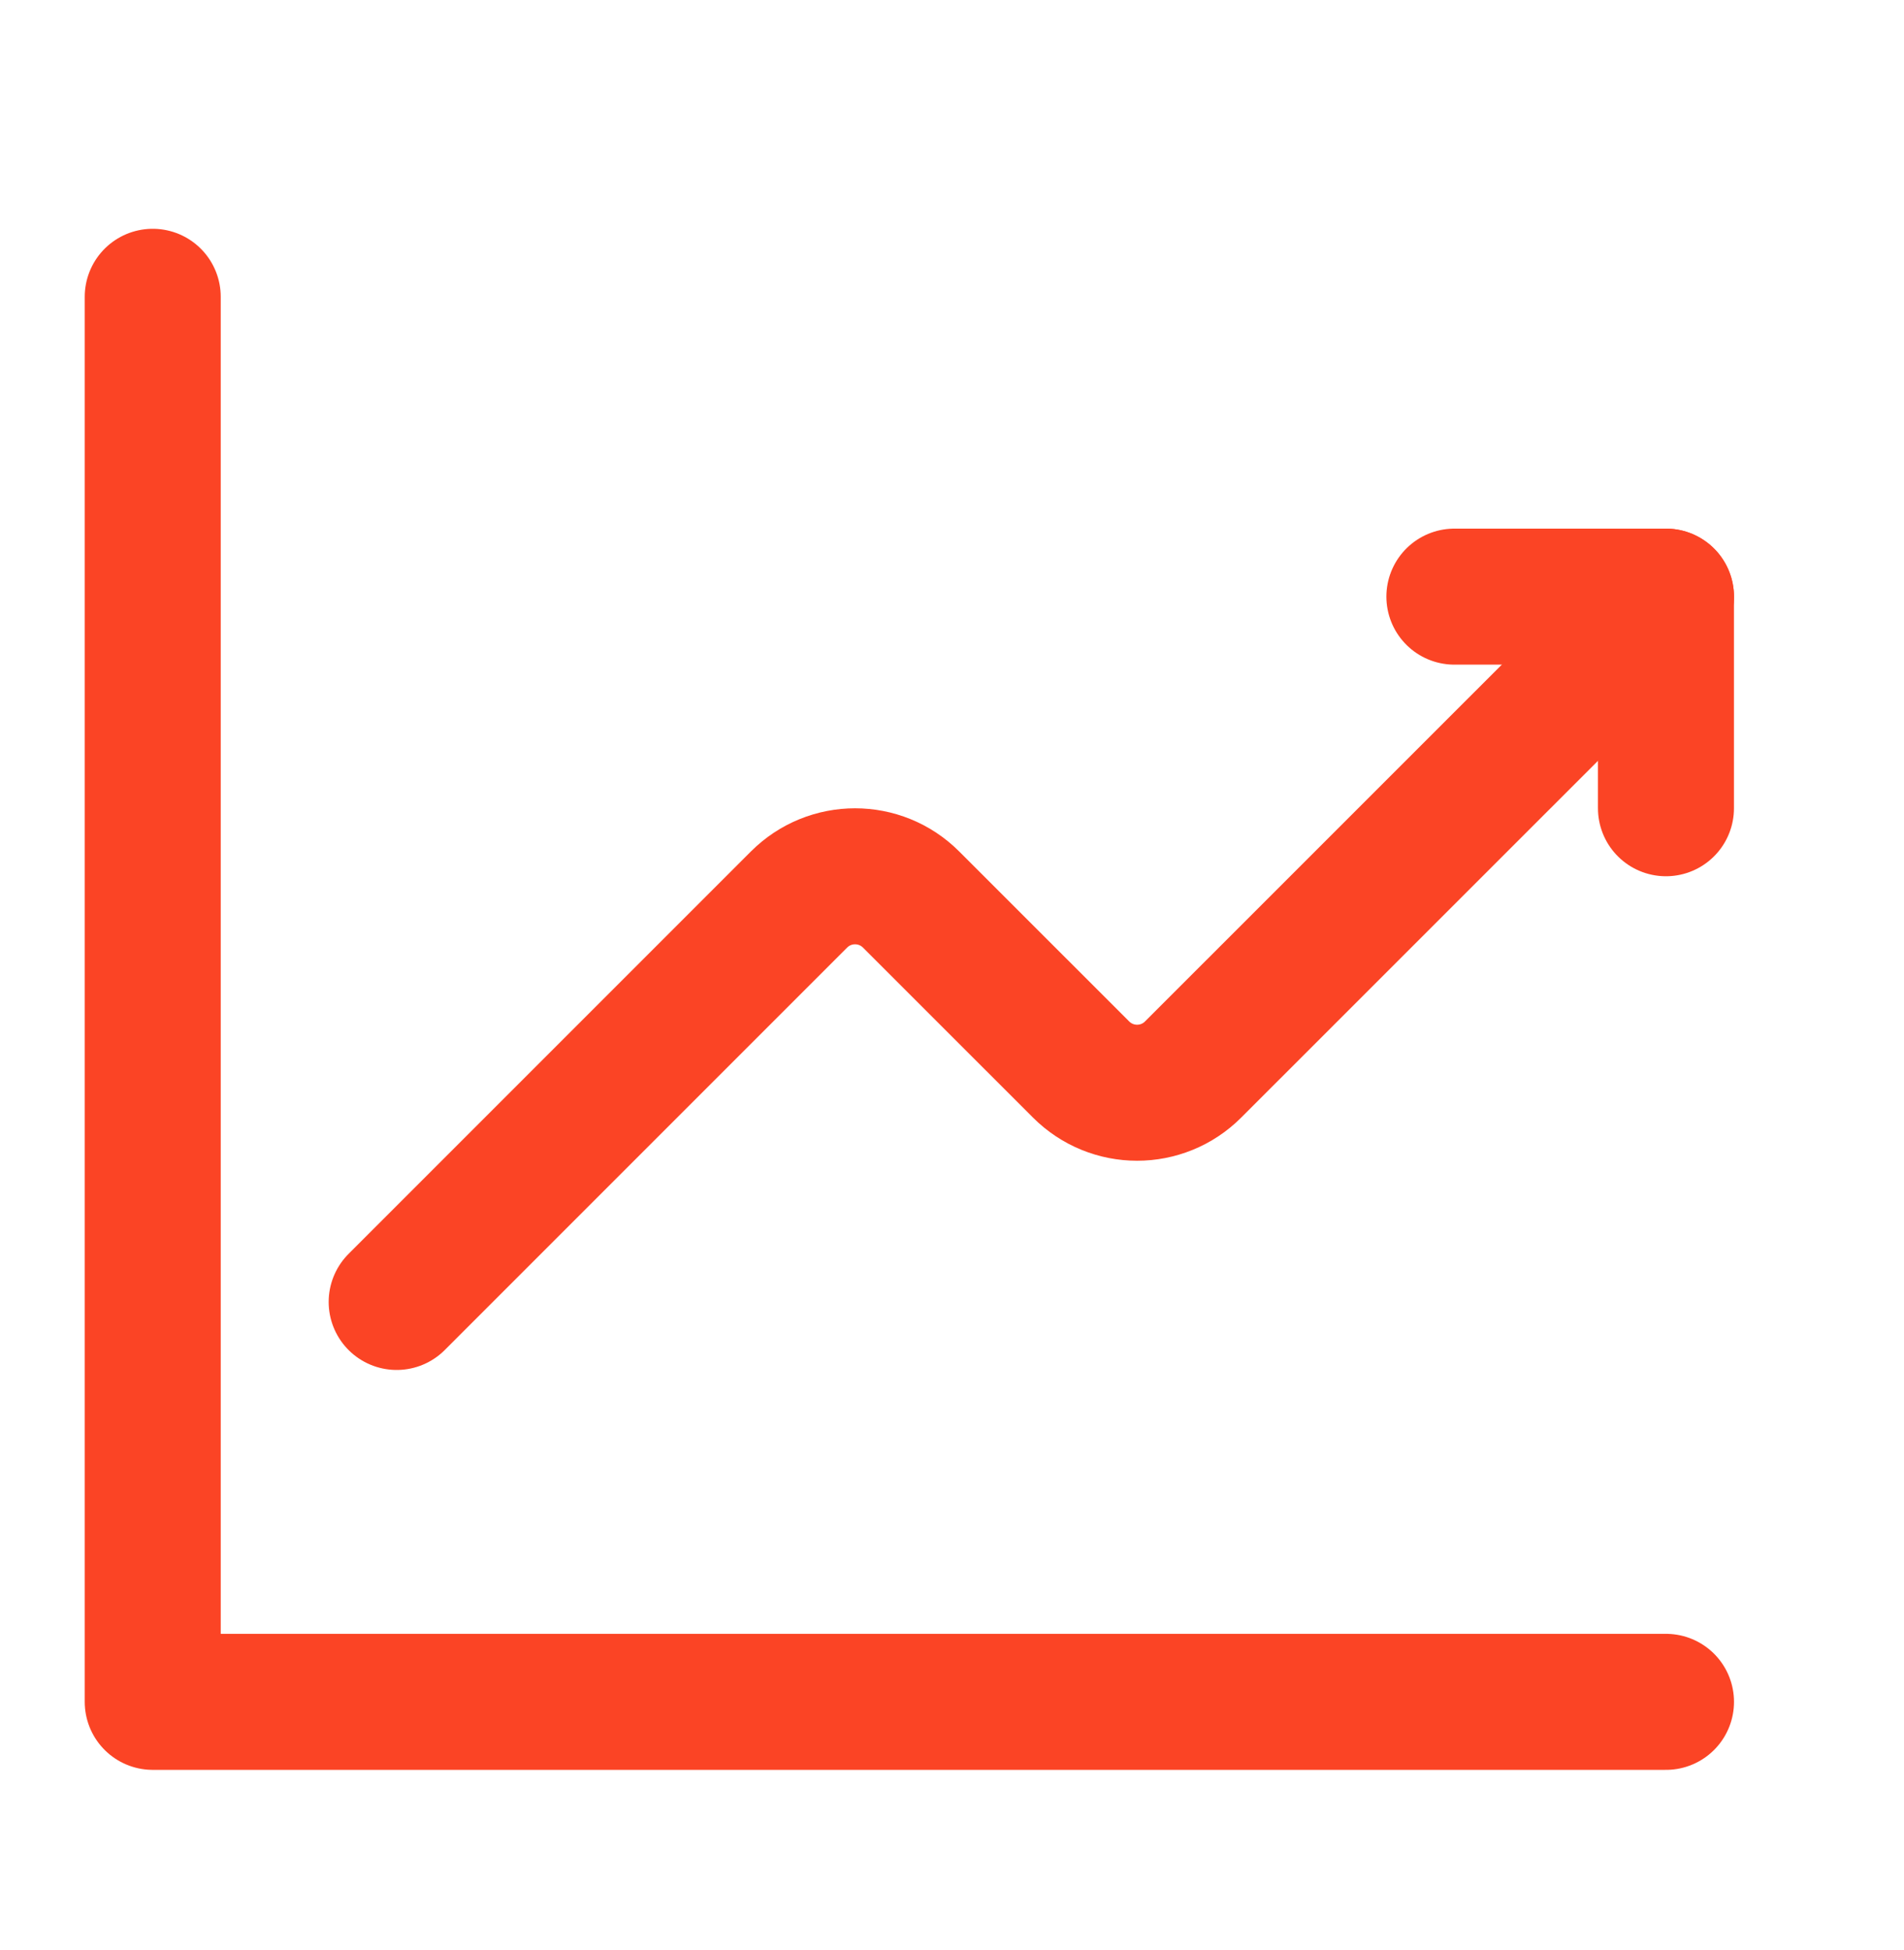 <svg width="42" height="43" viewBox="0 0 42 43" fill="none" xmlns="http://www.w3.org/2000/svg">
<g clip-path="url(#clip0_7195_1102)">
<path d="M8.75 28.715L17.624 19.841C18.308 19.156 19.416 19.156 20.099 19.841L23.846 23.587C24.53 24.272 25.637 24.272 26.32 23.587L36.75 13.159" stroke="#FB4425" stroke-width="3" stroke-linecap="round" stroke-linejoin="round"/>
<path d="M32.082 13.159H36.749V17.826" stroke="#FB4425" stroke-width="3" stroke-linecap="round" stroke-linejoin="round"/>
<path d="M36.75 37.535H3.369V6.546" stroke="#FB4425" stroke-width="3" stroke-linecap="round" stroke-linejoin="round"/>
</g>
<defs>
<clipPath id="clip0_7195_1102">
<rect width="42" height="42" fill="white" transform="translate(0 0.909)"/>
</clipPath>
</defs>
</svg>
